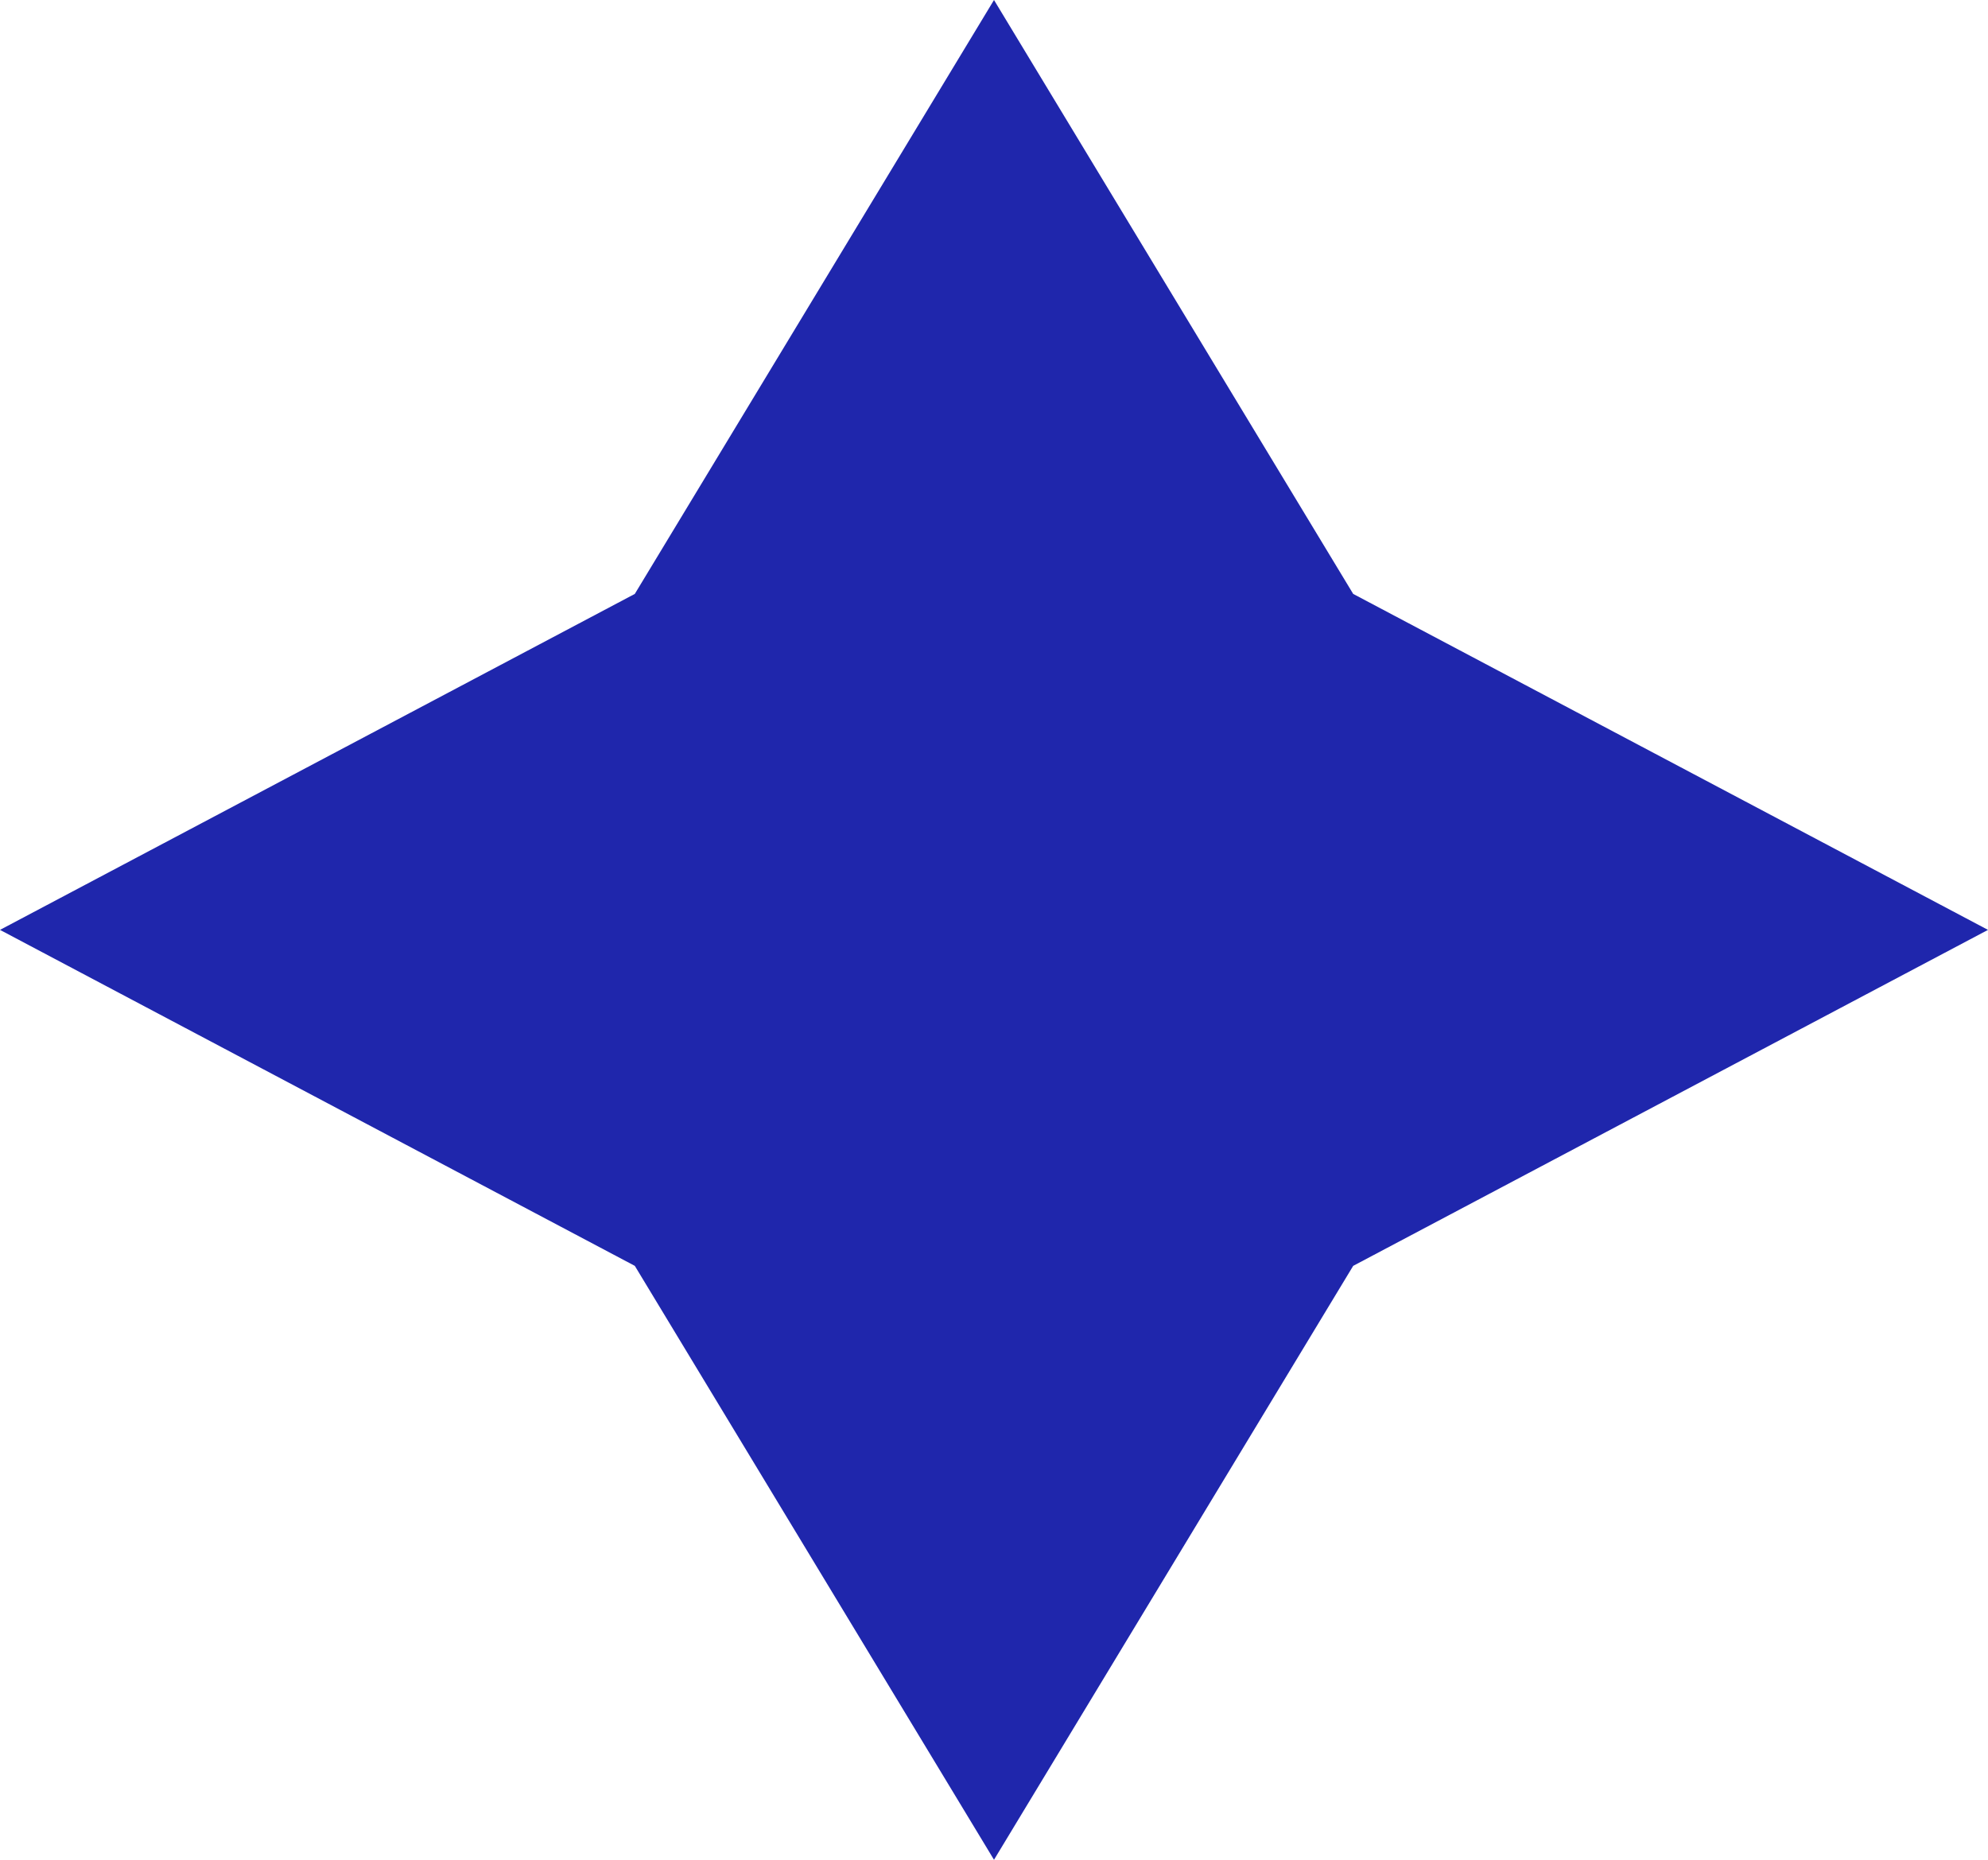 <?xml version="1.0" encoding="UTF-8"?> <svg xmlns="http://www.w3.org/2000/svg" width="31" height="29" viewBox="0 0 31 29" fill="none"><path d="M15.5 0L21.101 9.261L31 14.5L21.101 19.739L15.5 29L9.899 19.739L0 14.5L9.899 9.261L15.5 0Z" fill="#1F26AC"></path></svg> 